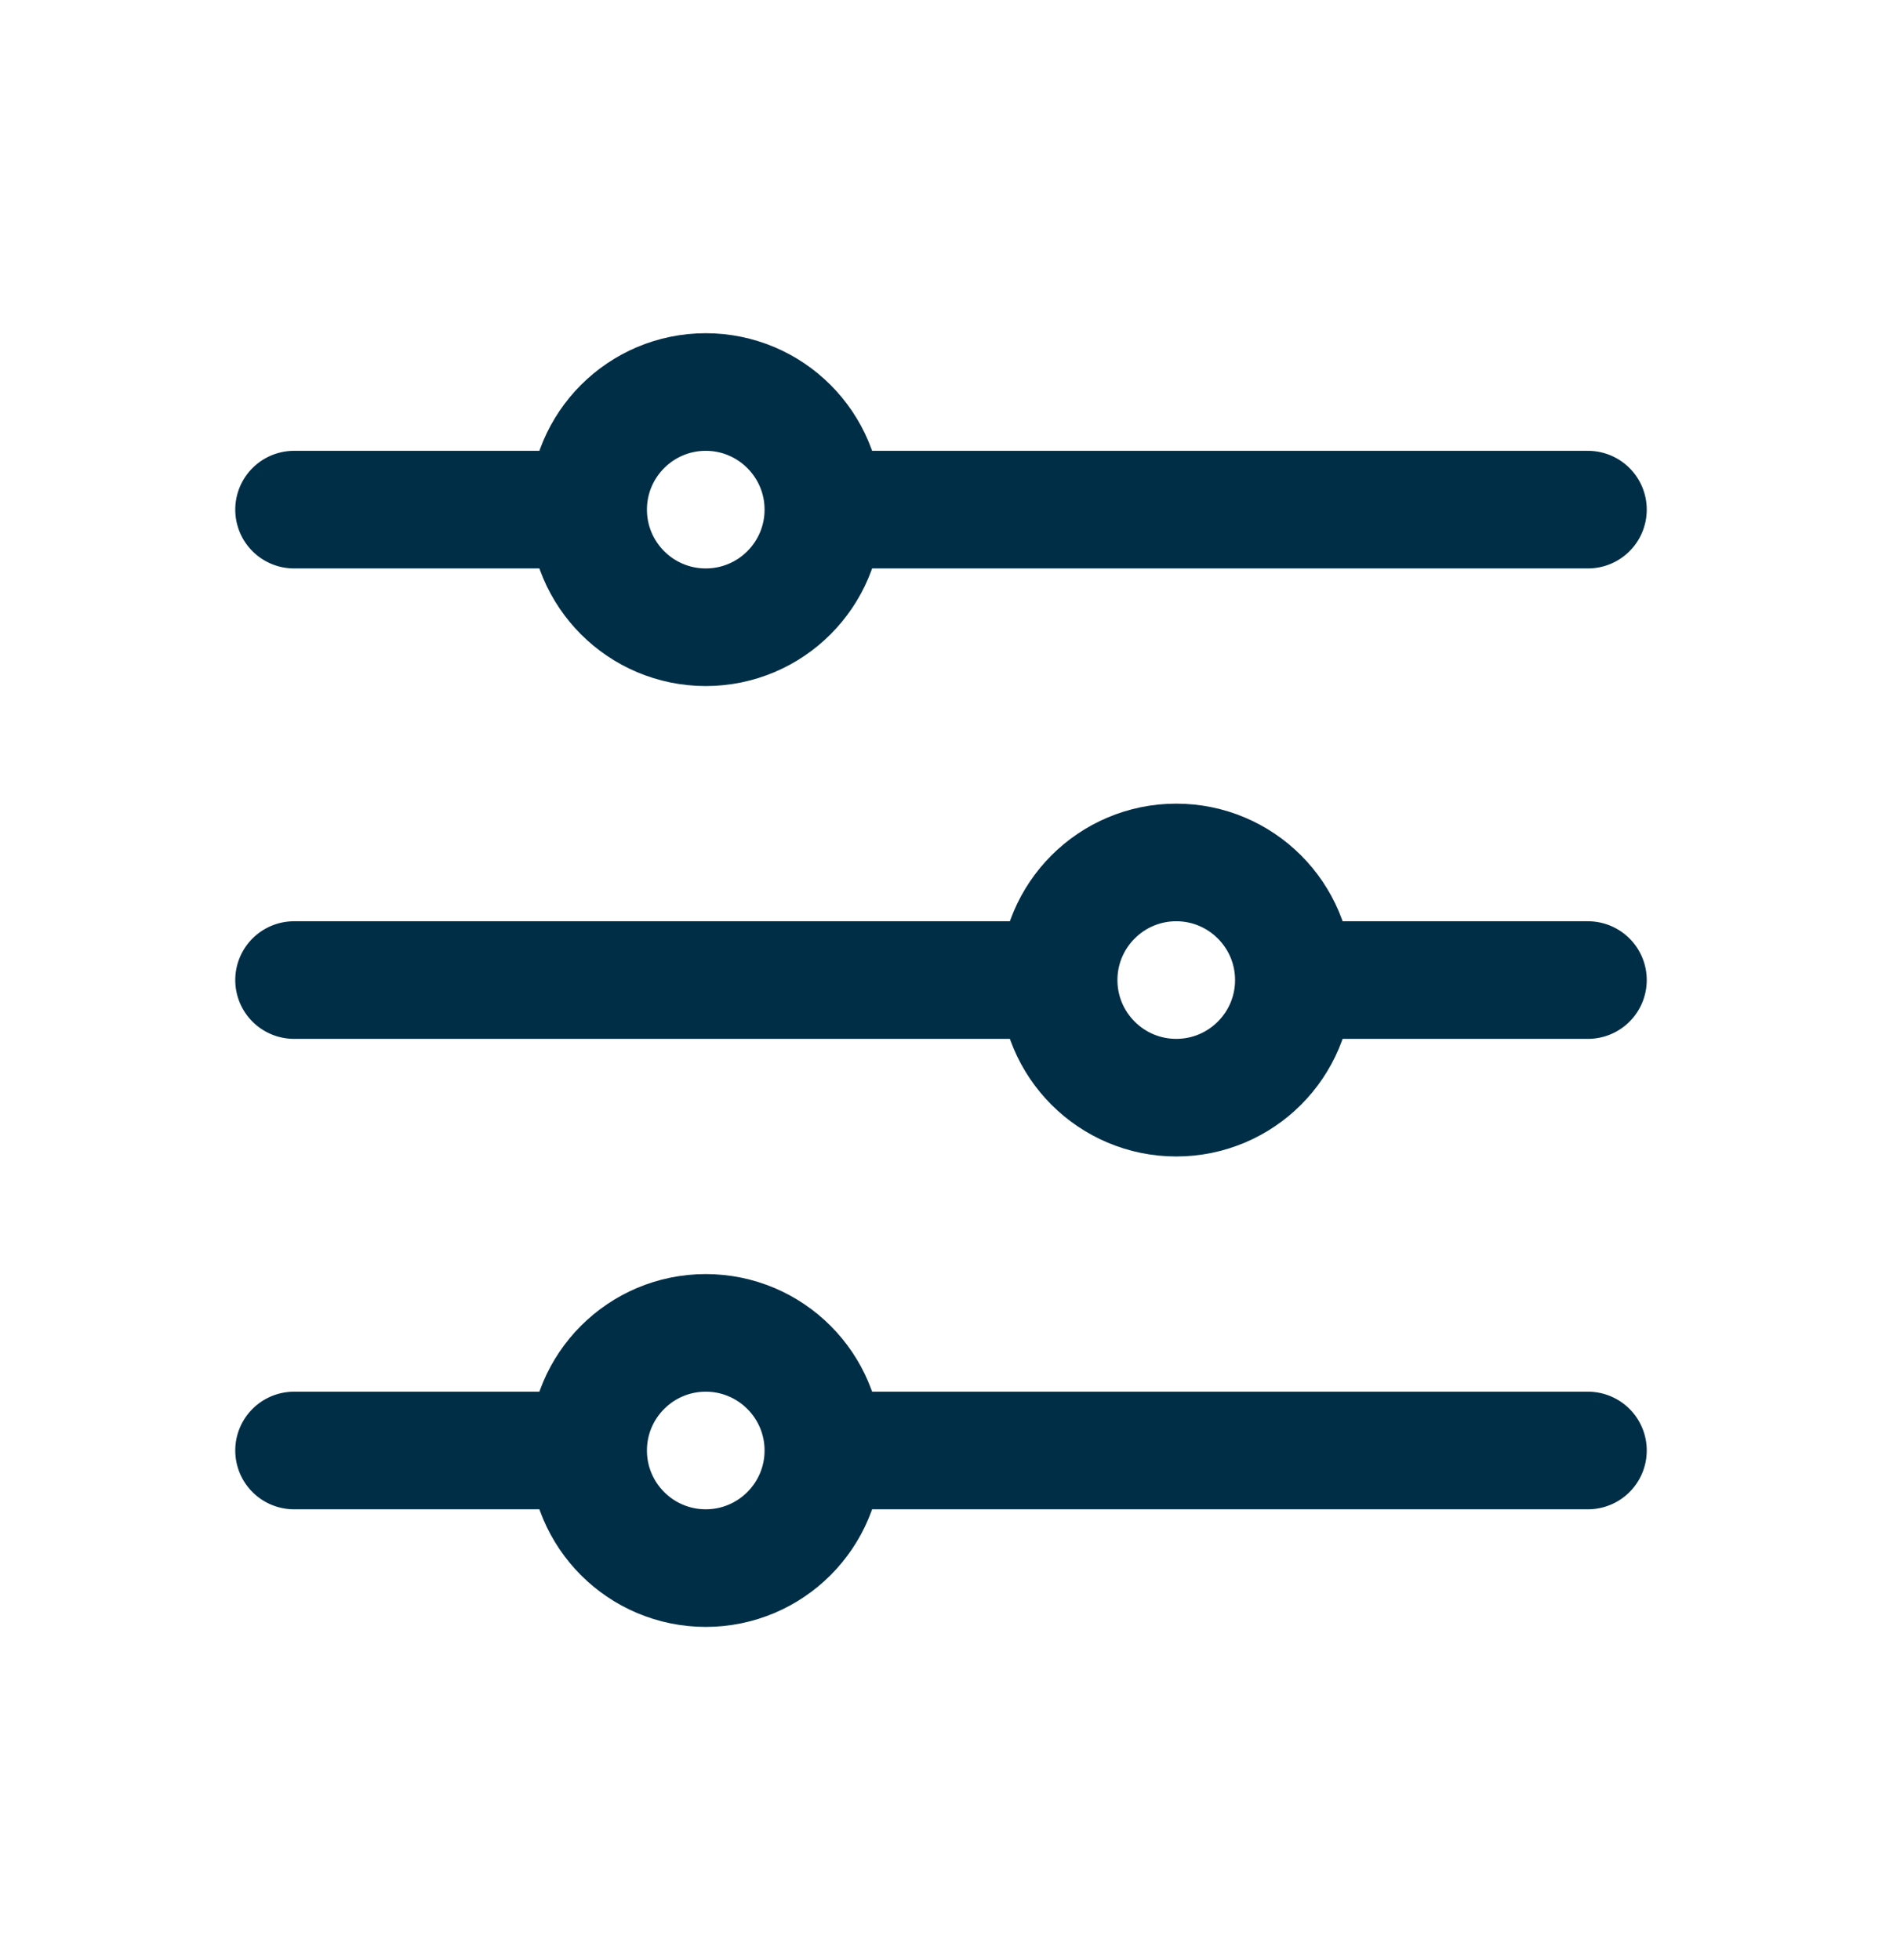<svg width="24" height="25" viewBox="0 0 24 25" fill="none" xmlns="http://www.w3.org/2000/svg">
<g id="heroicons-outline/adjustments-horizontal">
<path id="Vector" d="M10.5 6.5L20.25 6.5M10.5 6.5C10.5 7.328 9.828 8 9 8C8.172 8 7.5 7.328 7.5 6.5M10.5 6.5C10.5 5.672 9.828 5 9 5C8.172 5 7.5 5.672 7.5 6.5M3.75 6.5H7.5M10.5 18.5H20.25M10.5 18.5C10.5 19.328 9.828 20 9 20C8.172 20 7.5 19.328 7.5 18.5M10.5 18.5C10.5 17.672 9.828 17 9 17C8.172 17 7.5 17.672 7.5 18.5M3.75 18.5L7.5 18.5M16.5 12.5L20.25 12.5M16.5 12.5C16.5 13.328 15.828 14 15 14C14.172 14 13.5 13.328 13.5 12.5M16.5 12.5C16.5 11.672 15.828 11 15 11C14.172 11 13.5 11.672 13.5 12.5M3.75 12.5H13.5" stroke="#002E47" stroke-width="1.5" stroke-linecap="round" stroke-linejoin="round"/>
</g>
</svg>
